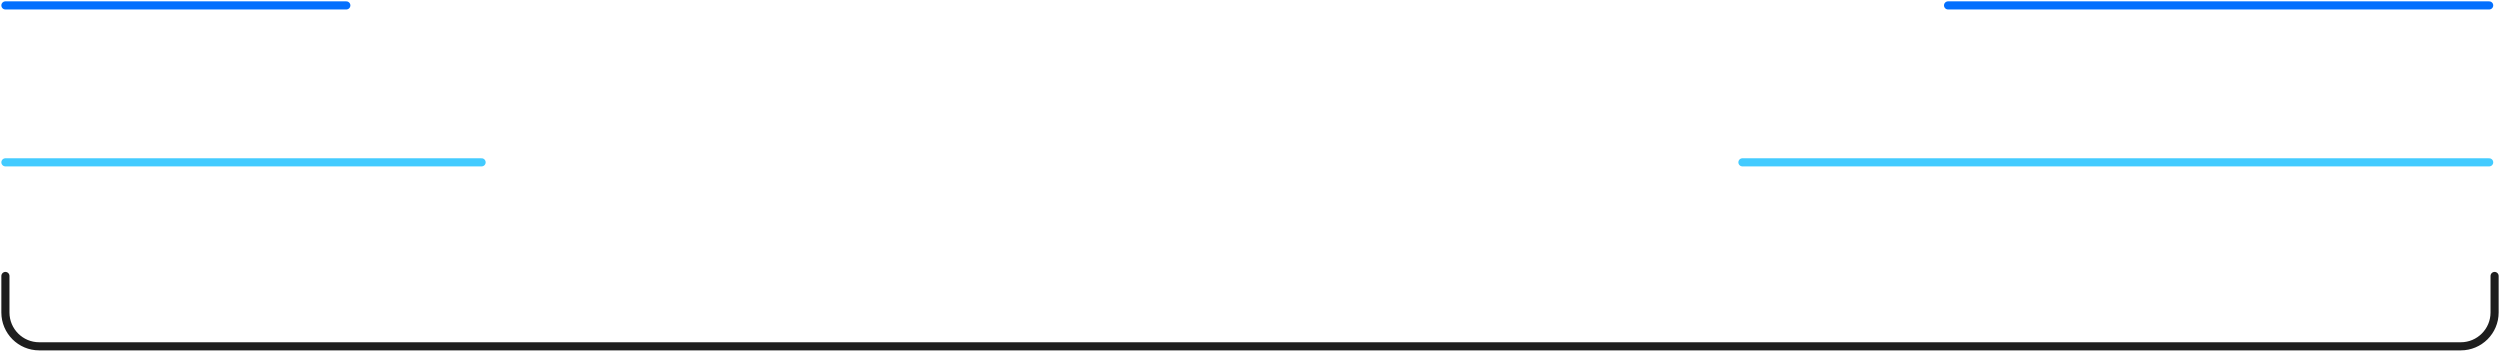<?xml version="1.0" encoding="UTF-8"?> <svg xmlns="http://www.w3.org/2000/svg" width="462" height="65" viewBox="0 0 462 65" fill="none"> <path d="M64 1H1" stroke="#036FFE" stroke-width="1.5" stroke-linecap="round"></path> <path d="M360 1L460 1" stroke="#036FFE" stroke-width="1.5" stroke-linecap="round"></path> <path d="M89 30H1" stroke="#43CBFF" stroke-width="1.5" stroke-linecap="round"></path> <path d="M461 51V57.75C461 61.202 458.202 64 454.75 64H7.25C3.798 64 1 61.202 1 57.75V51" stroke="#1E1E1E" stroke-width="1.5" stroke-linecap="round" stroke-linejoin="round"></path> <path d="M322 30L460 30" stroke="#43CBFF" stroke-width="1.5" stroke-linecap="round"></path> </svg> 